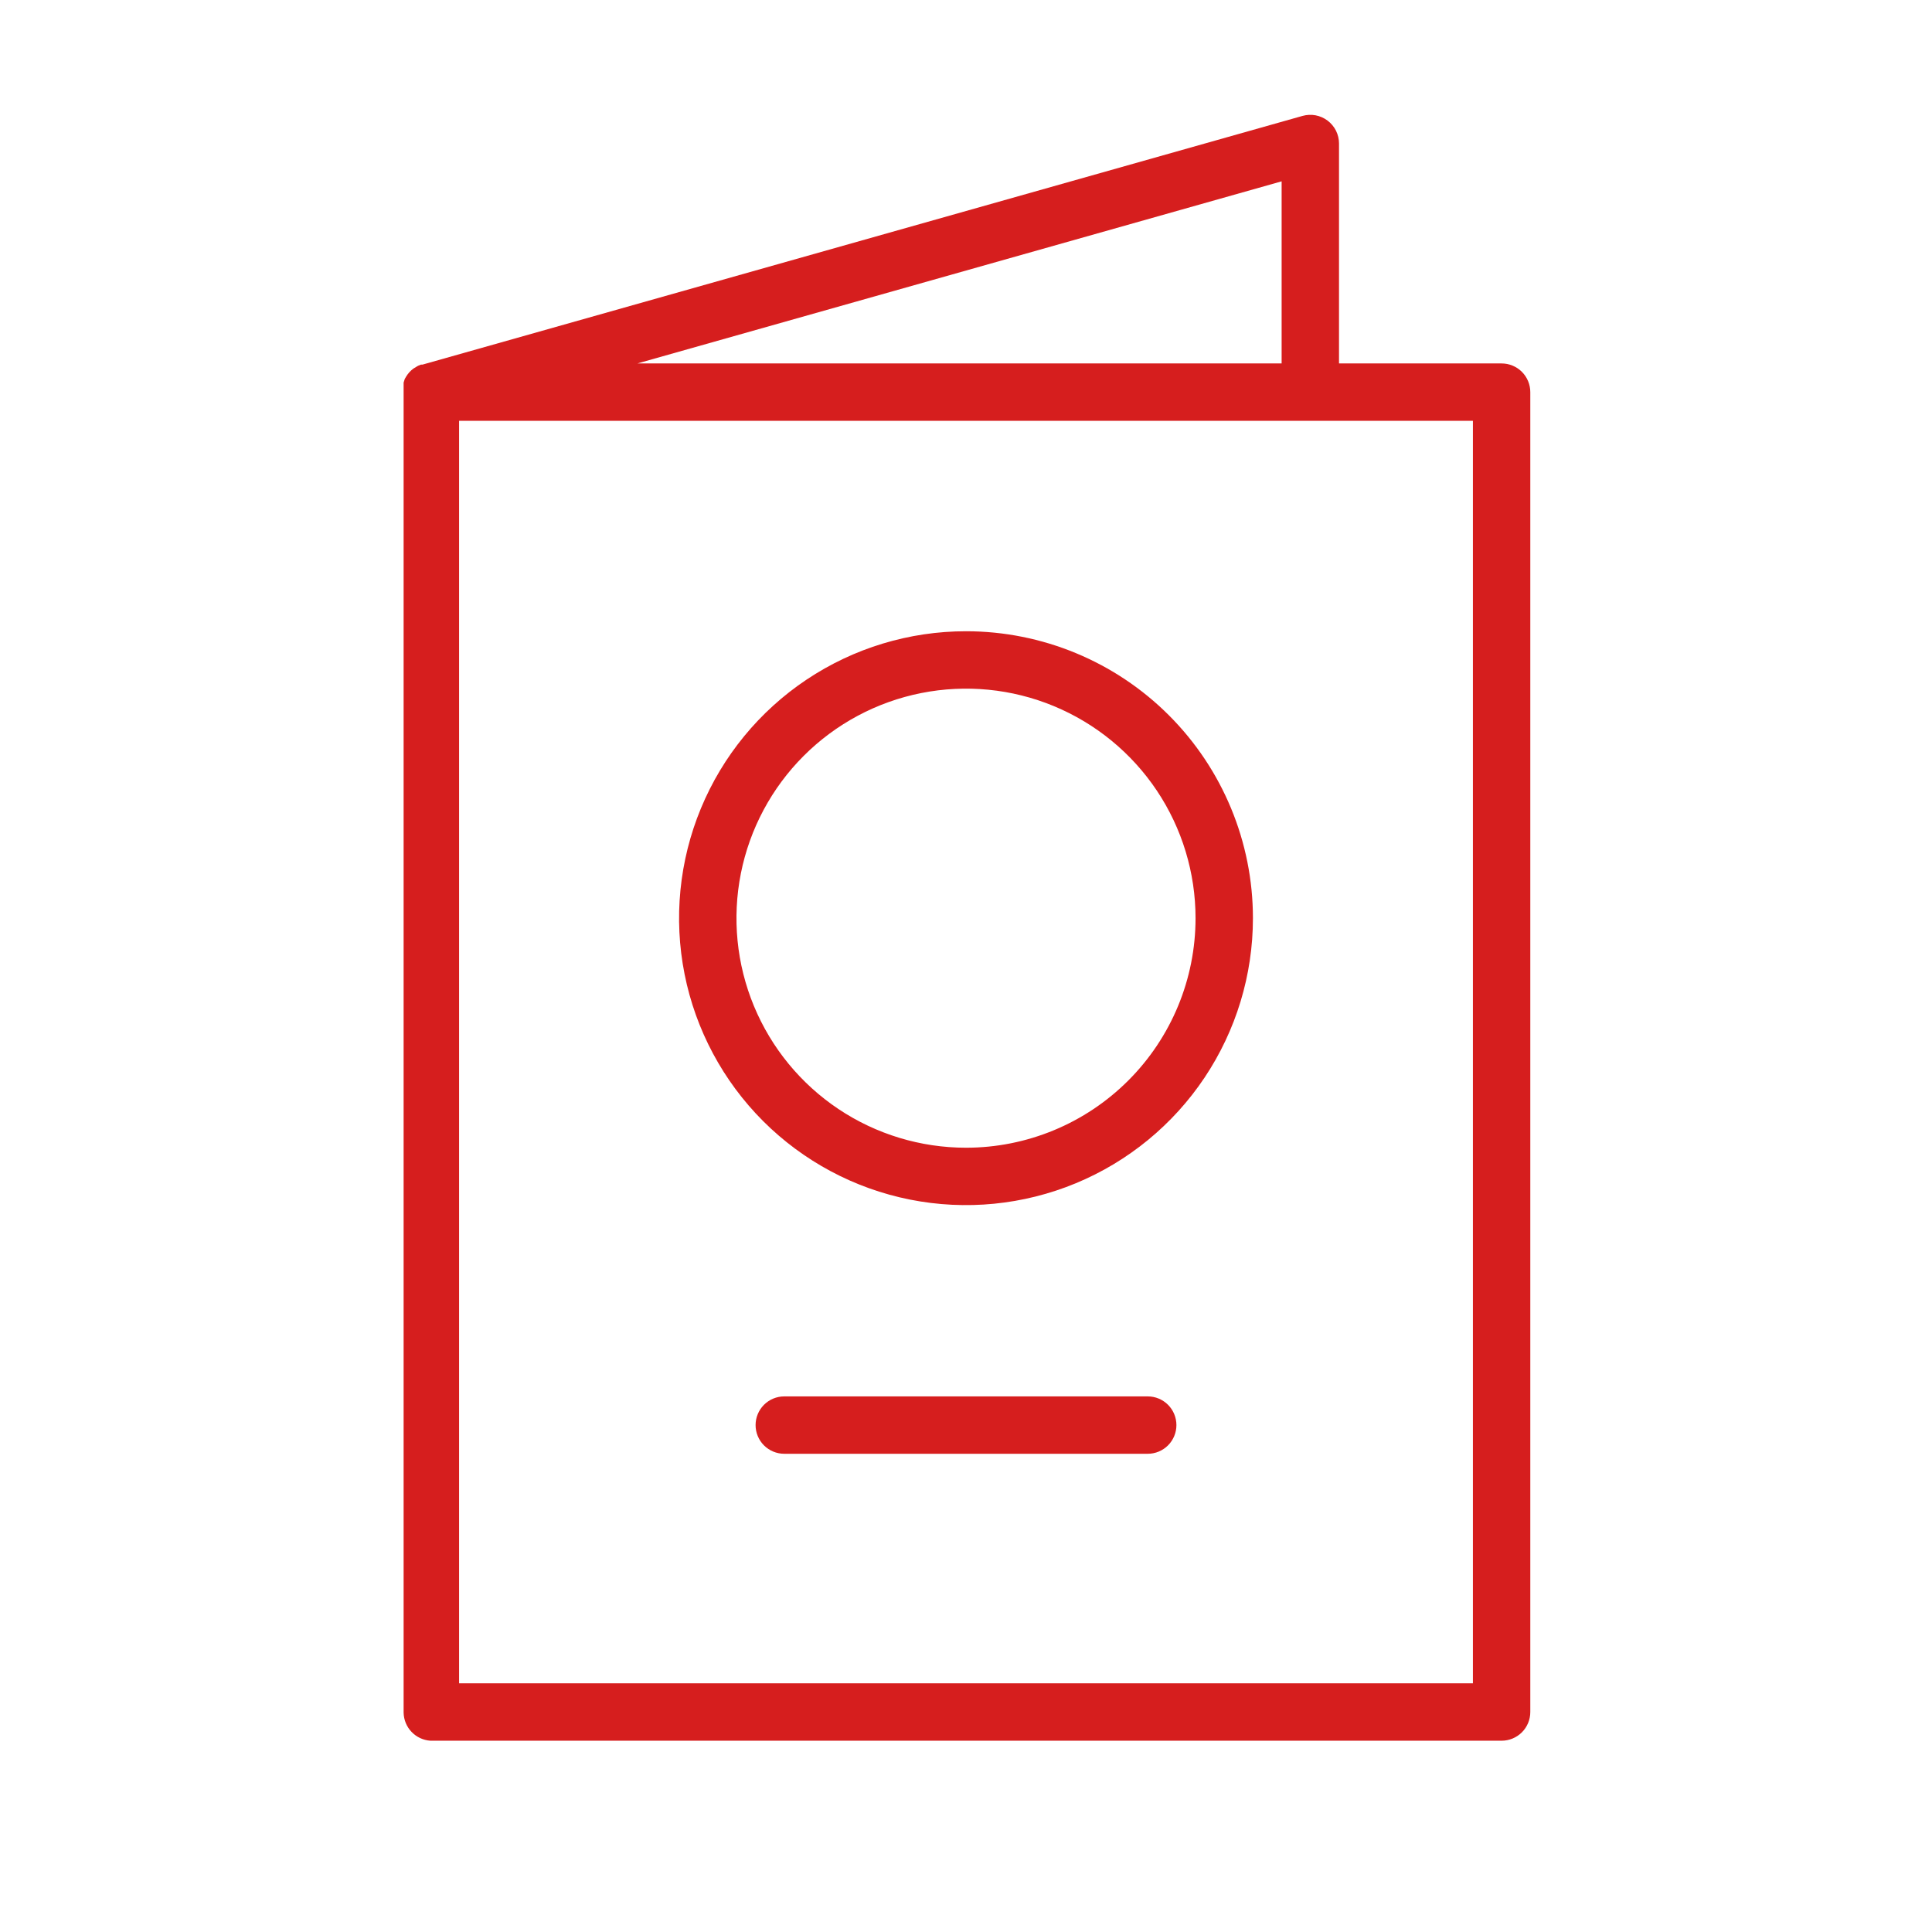 <?xml version="1.0" encoding="UTF-8"?> <svg xmlns="http://www.w3.org/2000/svg" width="101" height="101" viewBox="0 0 101 101" fill="none"> <path d="M78.5 19H70V7.5C70 7.268 69.945 7.04 69.842 6.832C69.738 6.625 69.588 6.445 69.403 6.305C69.218 6.166 69.003 6.071 68.775 6.028C68.547 5.986 68.313 5.997 68.09 6.06L22.09 19.06H22.01L21.86 19.12L21.74 19.19L21.61 19.27L21.5 19.36L21.4 19.46L21.31 19.57L21.23 19.69L21.16 19.81L21.1 20V20.14C21.1 20.14 21.1 20.23 21.1 20.28C21.097 20.333 21.097 20.387 21.1 20.44C21.1 20.44 21.1 20.5 21.1 20.53V89.53C21.107 89.906 21.254 90.266 21.514 90.538C21.773 90.81 22.125 90.975 22.5 91H78.5C78.898 91 79.279 90.842 79.561 90.561C79.842 90.279 80 89.898 80 89.5V20.5C80 20.102 79.842 19.721 79.561 19.439C79.279 19.158 78.898 19 78.5 19ZM67 19H33.32L67 9.48V19ZM77 88H24V22H77V88Z" fill="#D61E1E"></path> <path d="M50.5 33C47.533 33 44.633 33.88 42.166 35.528C39.7 37.176 37.777 39.519 36.642 42.26C35.507 45.001 35.209 48.017 35.788 50.926C36.367 53.836 37.796 56.509 39.893 58.607C41.991 60.704 44.664 62.133 47.574 62.712C50.483 63.291 53.499 62.993 56.24 61.858C58.981 60.723 61.324 58.8 62.972 56.334C64.62 53.867 65.5 50.967 65.5 48C65.5 44.022 63.92 40.206 61.107 37.393C58.294 34.58 54.478 33 50.5 33ZM50.5 60C48.127 60 45.806 59.296 43.833 57.978C41.86 56.659 40.322 54.785 39.413 52.592C38.505 50.4 38.268 47.987 38.731 45.659C39.194 43.331 40.337 41.193 42.015 39.515C43.693 37.837 45.831 36.694 48.159 36.231C50.487 35.768 52.9 36.005 55.092 36.913C57.285 37.822 59.159 39.36 60.478 41.333C61.796 43.306 62.5 45.627 62.5 48C62.5 51.183 61.236 54.235 58.985 56.485C56.735 58.736 53.683 60 50.5 60Z" fill="#D61E1E"></path> <path d="M60 73H41C40.602 73 40.221 73.158 39.939 73.439C39.658 73.721 39.5 74.102 39.5 74.5C39.5 74.898 39.658 75.279 39.939 75.561C40.221 75.842 40.602 76 41 76H60C60.398 76 60.779 75.842 61.061 75.561C61.342 75.279 61.5 74.898 61.5 74.5C61.5 74.102 61.342 73.721 61.061 73.439C60.779 73.158 60.398 73 60 73Z" fill="#D61E1E"></path> </svg> 